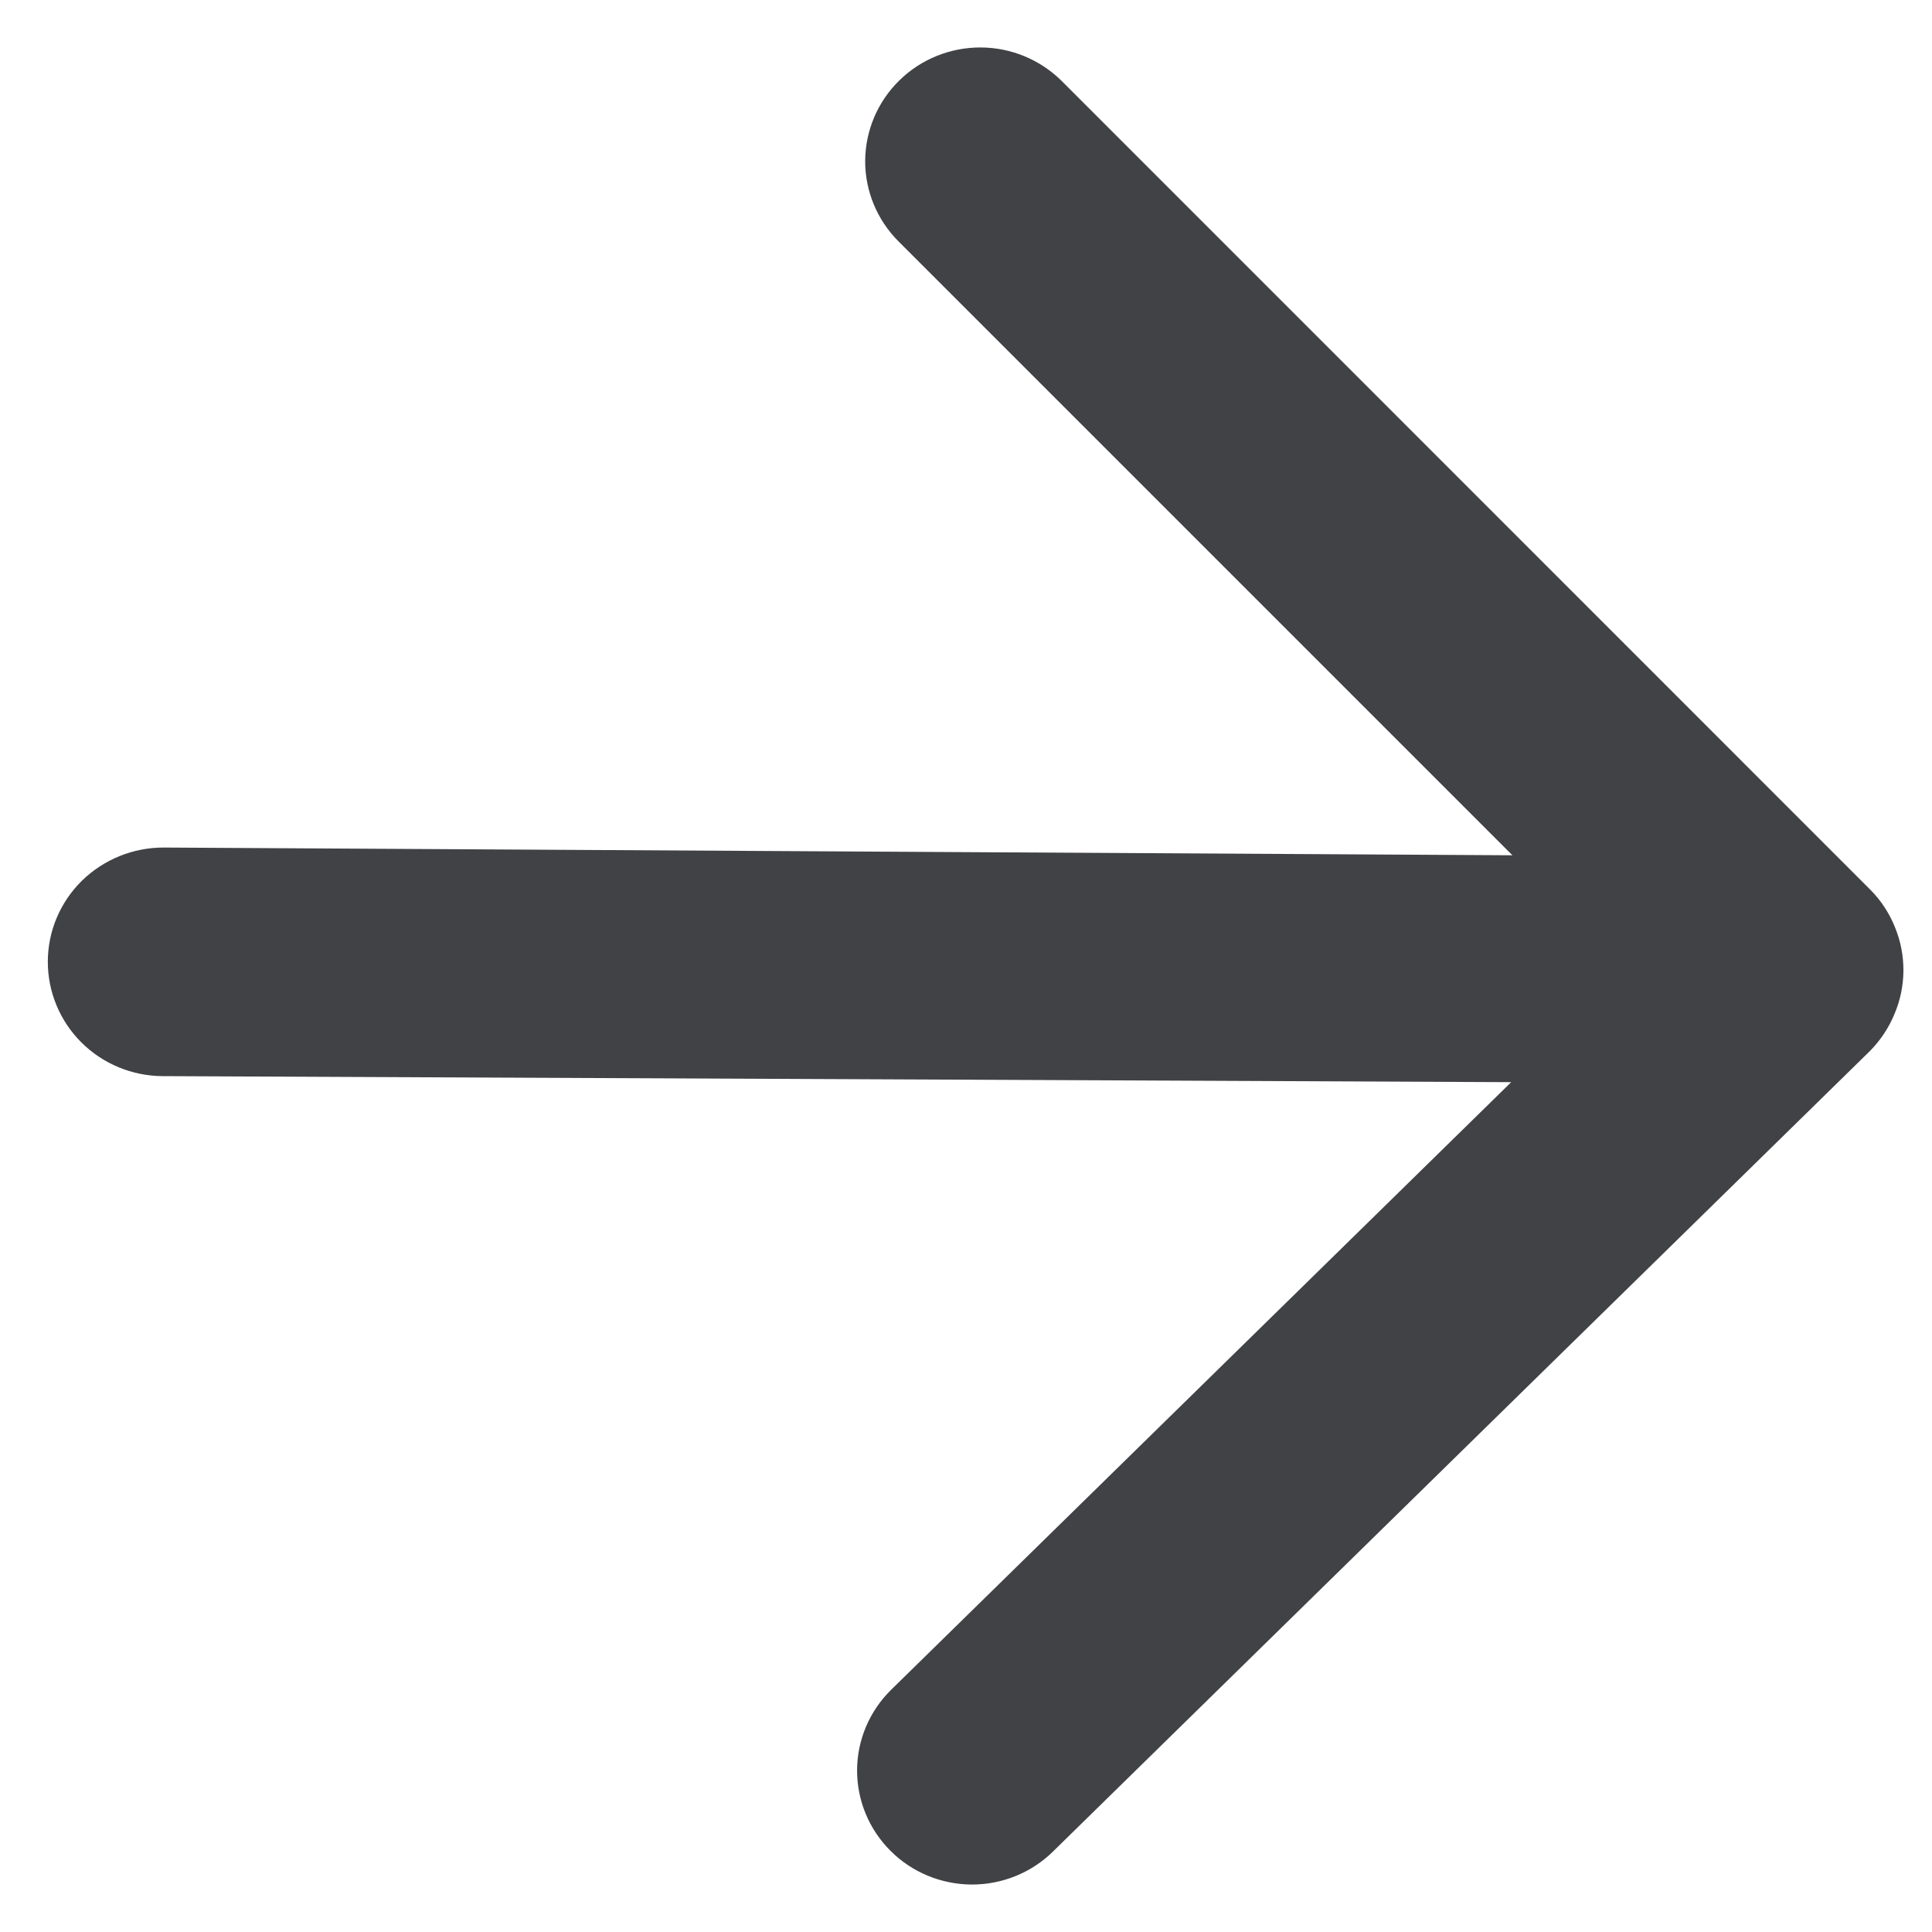 <svg width="16" height="16" viewBox="0 0 16 16" fill="none" xmlns="http://www.w3.org/2000/svg">
<path d="M7.374 15.327C7.196 15.149 7.097 14.909 7.098 14.659C7.099 14.409 7.201 14.17 7.38 13.994L12.515 8.962L1.347 8.912C1.094 8.911 0.851 8.81 0.673 8.632C0.494 8.453 0.395 8.212 0.396 7.961C0.397 7.71 0.499 7.47 0.679 7.293C0.86 7.117 1.103 7.018 1.357 7.019L12.525 7.083L7.441 1.999C7.263 1.821 7.164 1.581 7.165 1.331C7.167 1.081 7.268 0.842 7.448 0.666C7.627 0.49 7.87 0.392 8.122 0.393C8.375 0.394 8.616 0.495 8.794 0.672L15.492 7.371C15.579 7.459 15.647 7.564 15.693 7.678C15.788 7.909 15.787 8.168 15.689 8.398C15.642 8.512 15.573 8.616 15.486 8.704L8.72 15.334C8.541 15.51 8.298 15.608 8.045 15.607C7.793 15.605 7.551 15.505 7.374 15.327Z" fill="#414246"/>
</svg>
